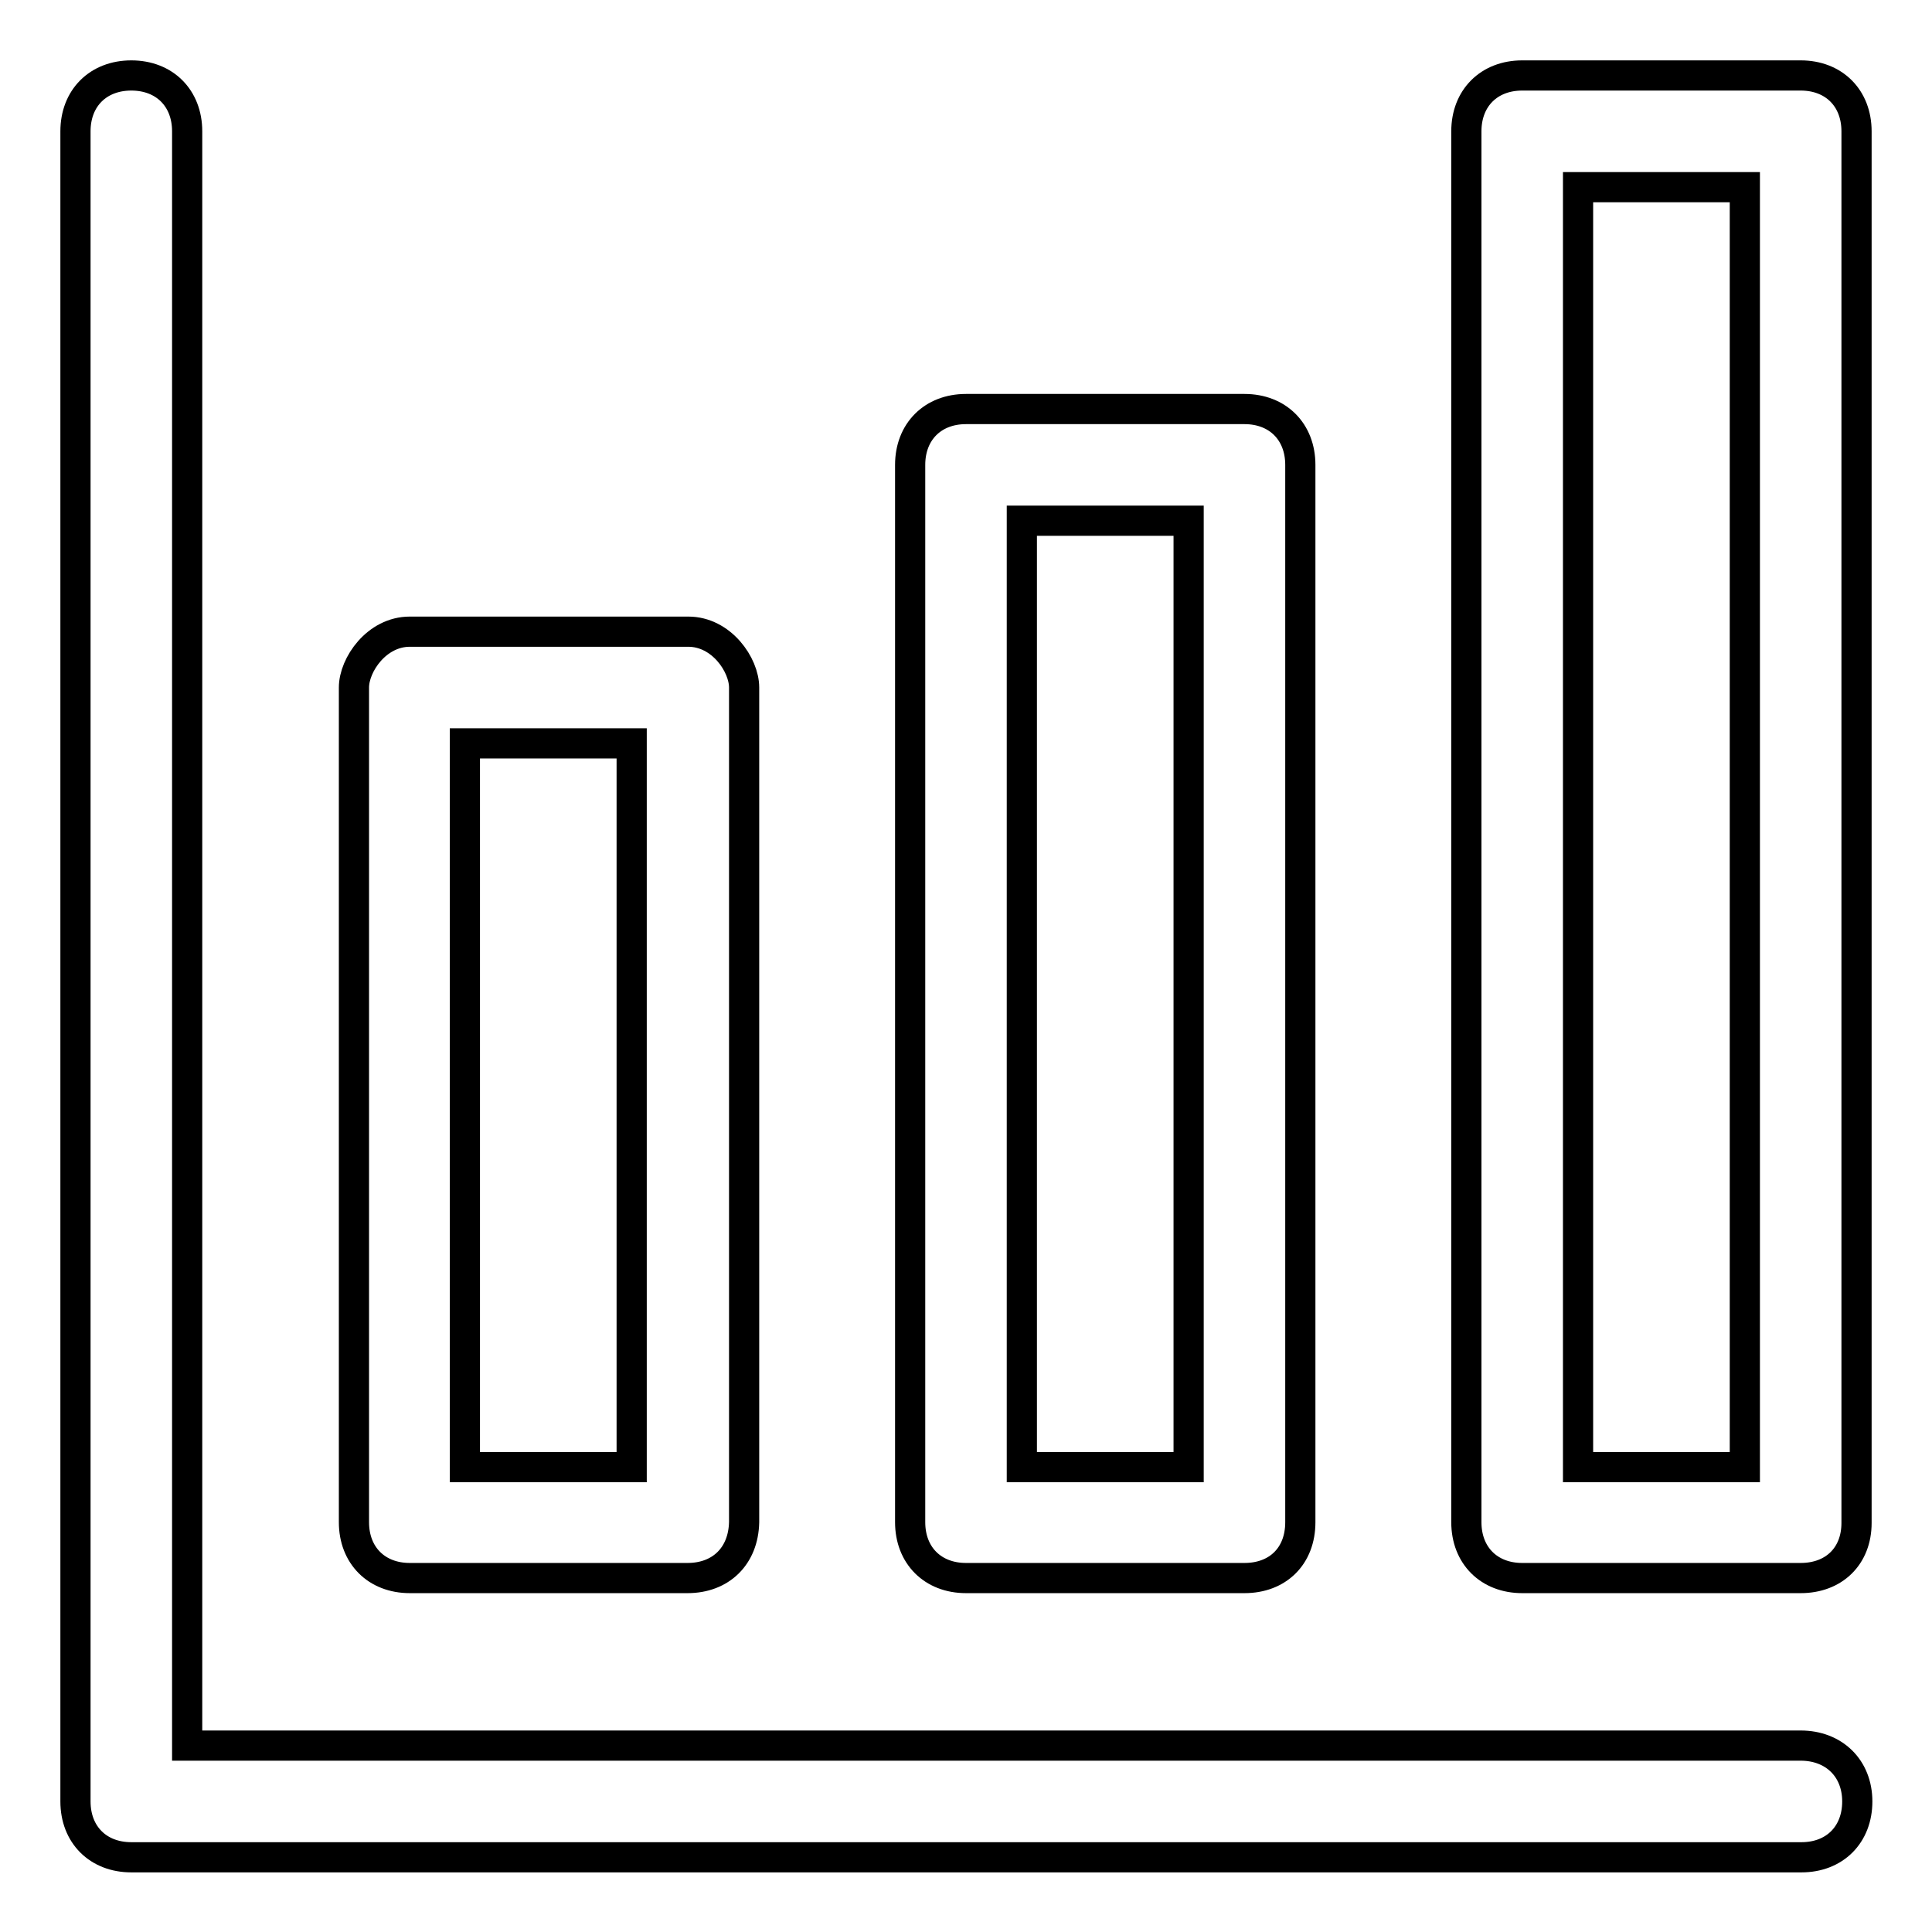 <?xml version="1.0" encoding="utf-8"?>
<!-- Svg Vector Icons : http://www.onlinewebfonts.com/icon -->
<!DOCTYPE svg PUBLIC "-//W3C//DTD SVG 1.1//EN" "http://www.w3.org/Graphics/SVG/1.1/DTD/svg11.dtd">
<svg version="1.1" xmlns="http://www.w3.org/2000/svg" xmlns:xlink="http://www.w3.org/1999/xlink" x="0px" y="0px" viewBox="0 0 256 256" enable-background="new 0 0 256 256" xml:space="preserve">
<g> <path stroke-width="4" fill-opacity="0" stroke="#000000"  d="M238.6,231.3H24.8V17.4c0-4.4-3-7.4-7.4-7.4S10,13,10,17.4v221.3c0,4.4,3,7.4,7.4,7.4h221.3 c4.4,0,7.4-3,7.4-7.4S243,231.3,238.6,231.3z"/> <path stroke-width="4" fill-opacity="0" stroke="#000000"  d="M164.9,209.1H128c-4.4,0-7.4-3-7.4-7.4V61.6c0-4.4,3-7.4,7.4-7.4h36.9c4.4,0,7.4,3,7.4,7.4v140.1 C172.3,206.2,169.3,209.1,164.9,209.1z M135.4,194.4h22.1V69h-22.1V194.4z M91.1,209.1H54.3c-4.4,0-7.4-3-7.4-7.4V91.1 c0-3,3-7.4,7.4-7.4h36.9c4.4,0,7.4,4.4,7.4,7.4v110.6C98.5,206.2,95.5,209.1,91.1,209.1z M61.6,194.4h22.1V98.5H61.6V194.4z  M238.6,209.1h-36.9c-4.4,0-7.4-3-7.4-7.4V17.4c0-4.4,3-7.4,7.4-7.4h36.9c4.4,0,7.4,3,7.4,7.4v184.4 C246,206.2,243,209.1,238.6,209.1z M209.1,194.4h22.1V24.8h-22.1V194.4z"/></g>
</svg>
